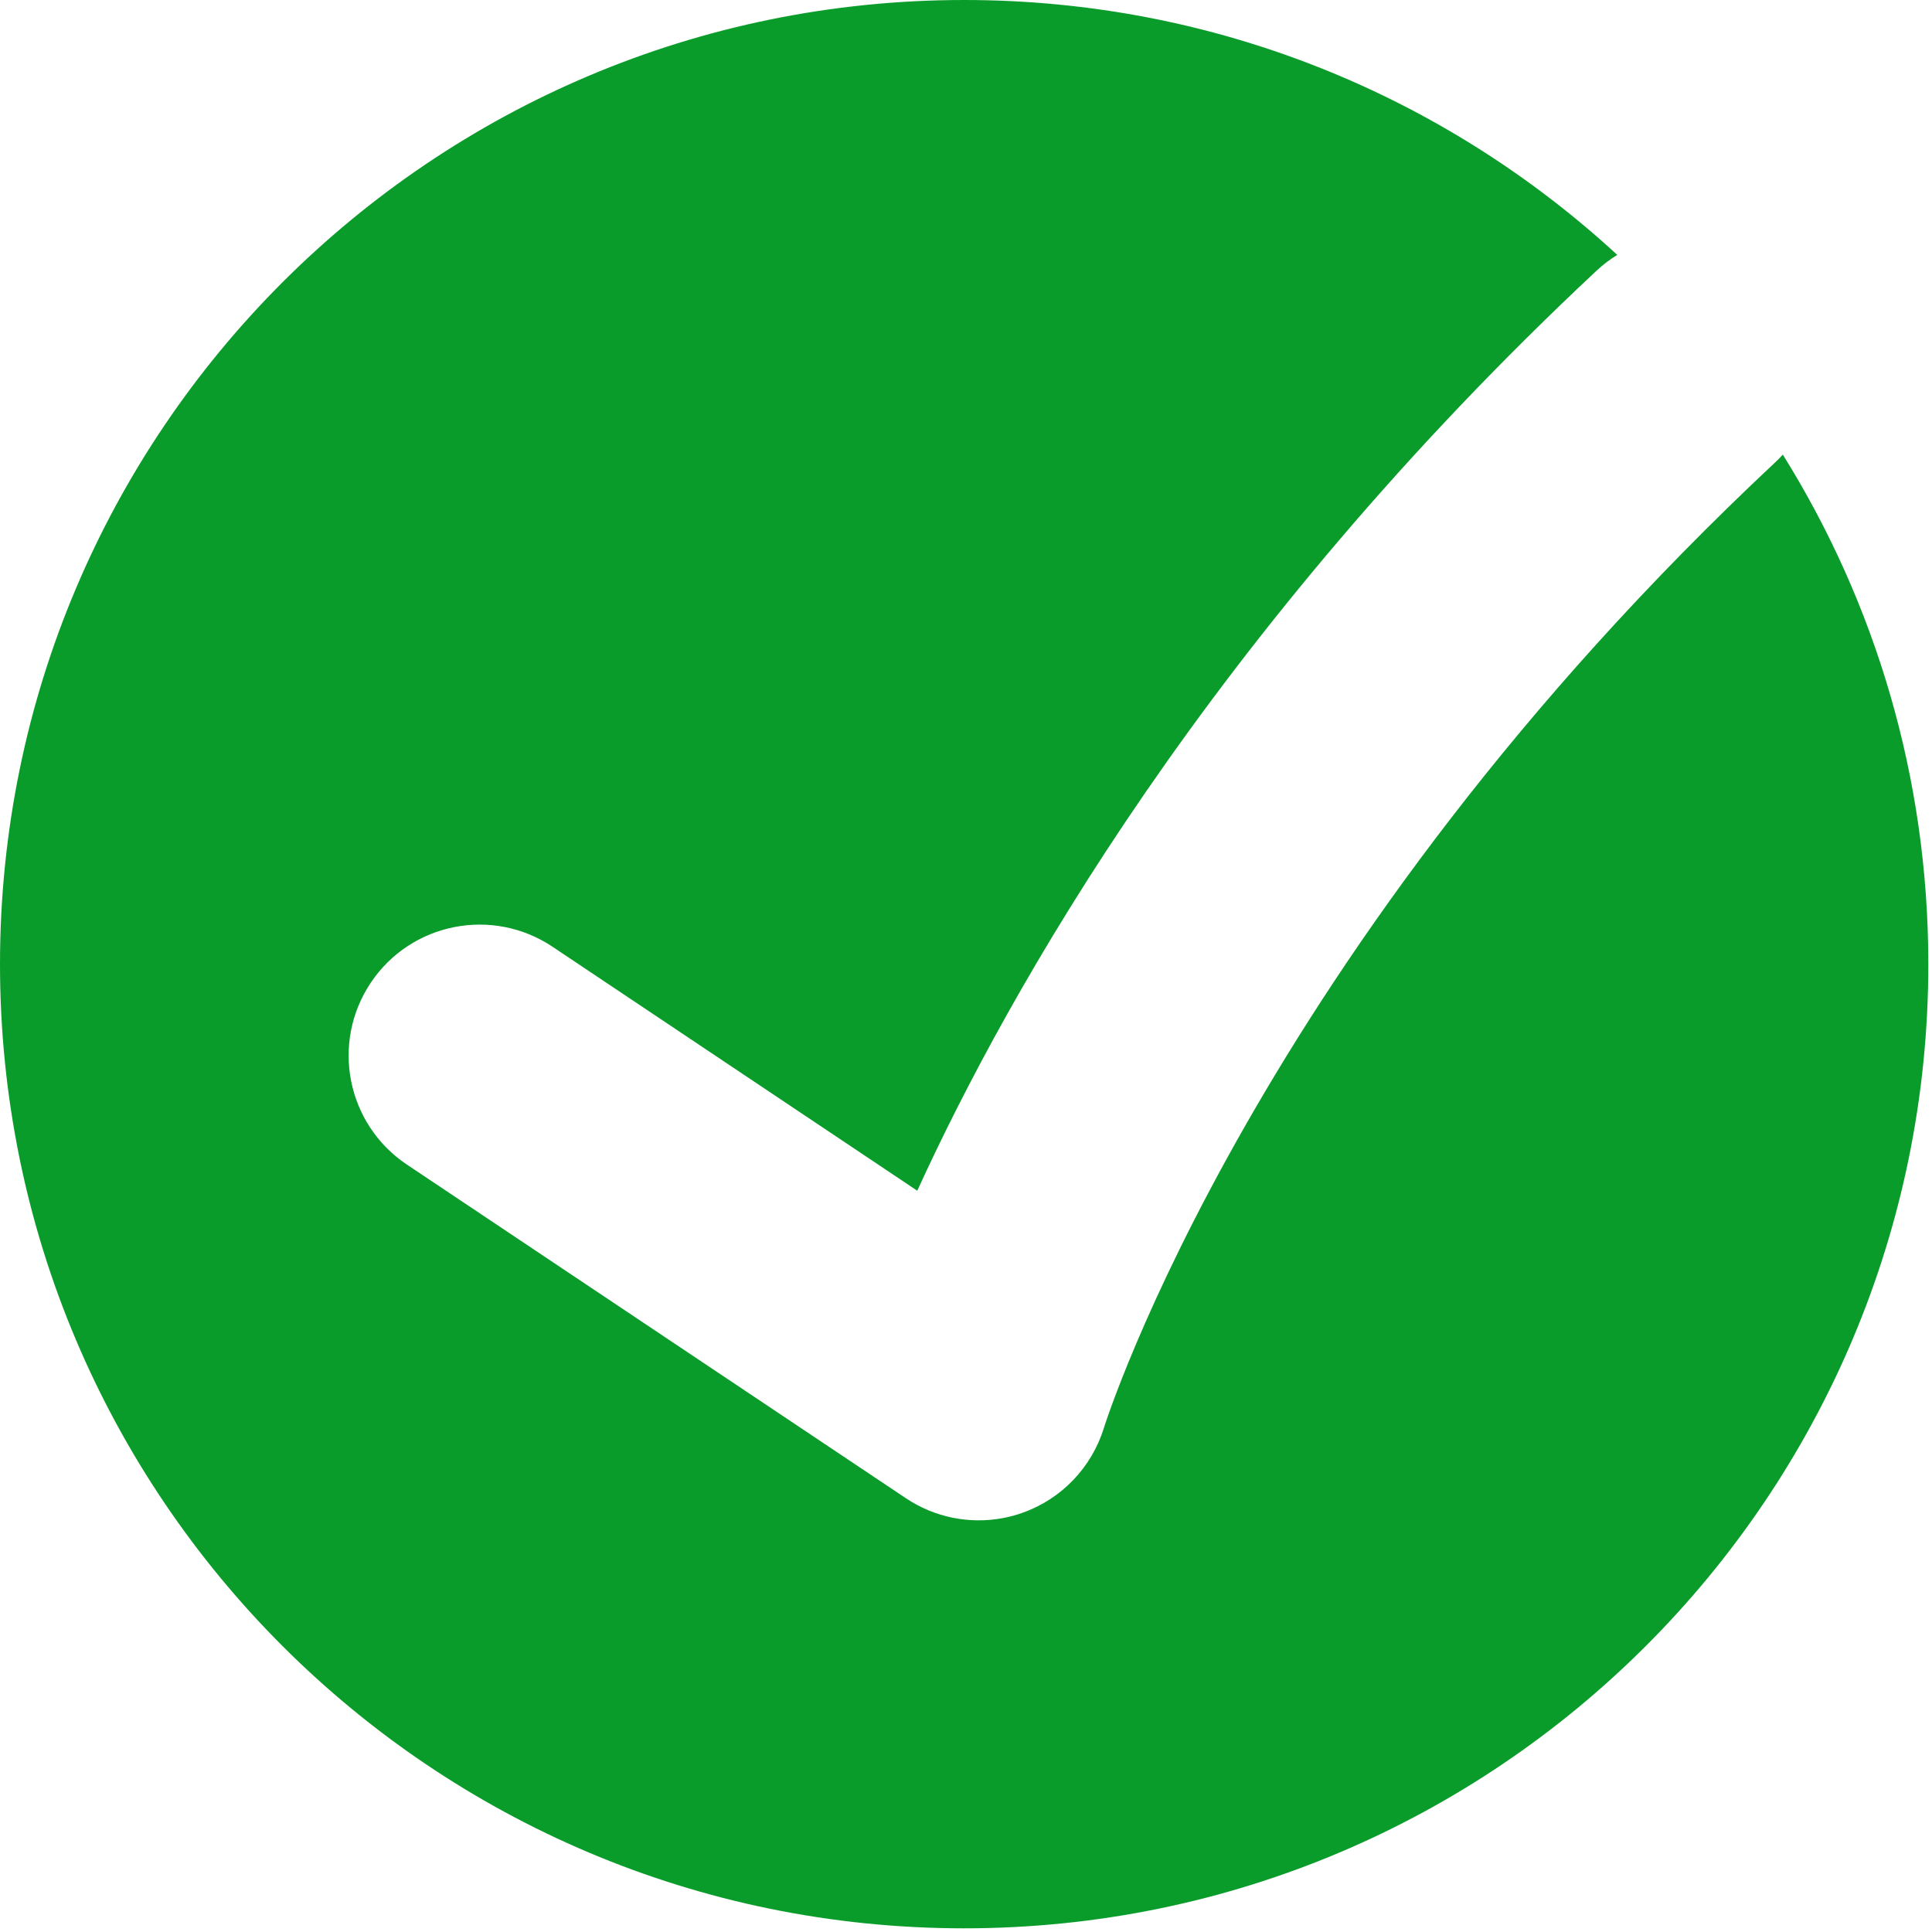 <svg xmlns="http://www.w3.org/2000/svg" fill-rule="evenodd" stroke-linejoin="round" stroke-miterlimit="1.414" clip-rule="evenodd" viewBox="0 0 133 133">
  <path fill="#0A9C2A" fill-rule="nonzero" d="M122.731 31.296c6.348 10.177 10.016 22.199 10.016 35.078 0 36.657-29.717 66.373-66.374 66.373S0 103.031 0 66.373C0 29.716 29.716 0 66.373 0c17.345 0 33.137 6.653 44.961 17.547-.509.313-.994.681-1.447 1.105C83.232 43.613 69.415 68.247 63.145 81.97L38.033 65.173c-4.143-2.767-9.743-1.657-12.511 2.482-2.767 4.139-1.657 9.739 2.482 12.511l34.358 22.973c1.967 1.318 4.359 1.796 6.653 1.372.466-.086.927-.209 1.38-.372 2.686-.951 4.759-3.123 5.6-5.845.098-.327 10.417-32.949 46.224-66.478.179-.168.35-.342.512-.52z"/>
</svg>
